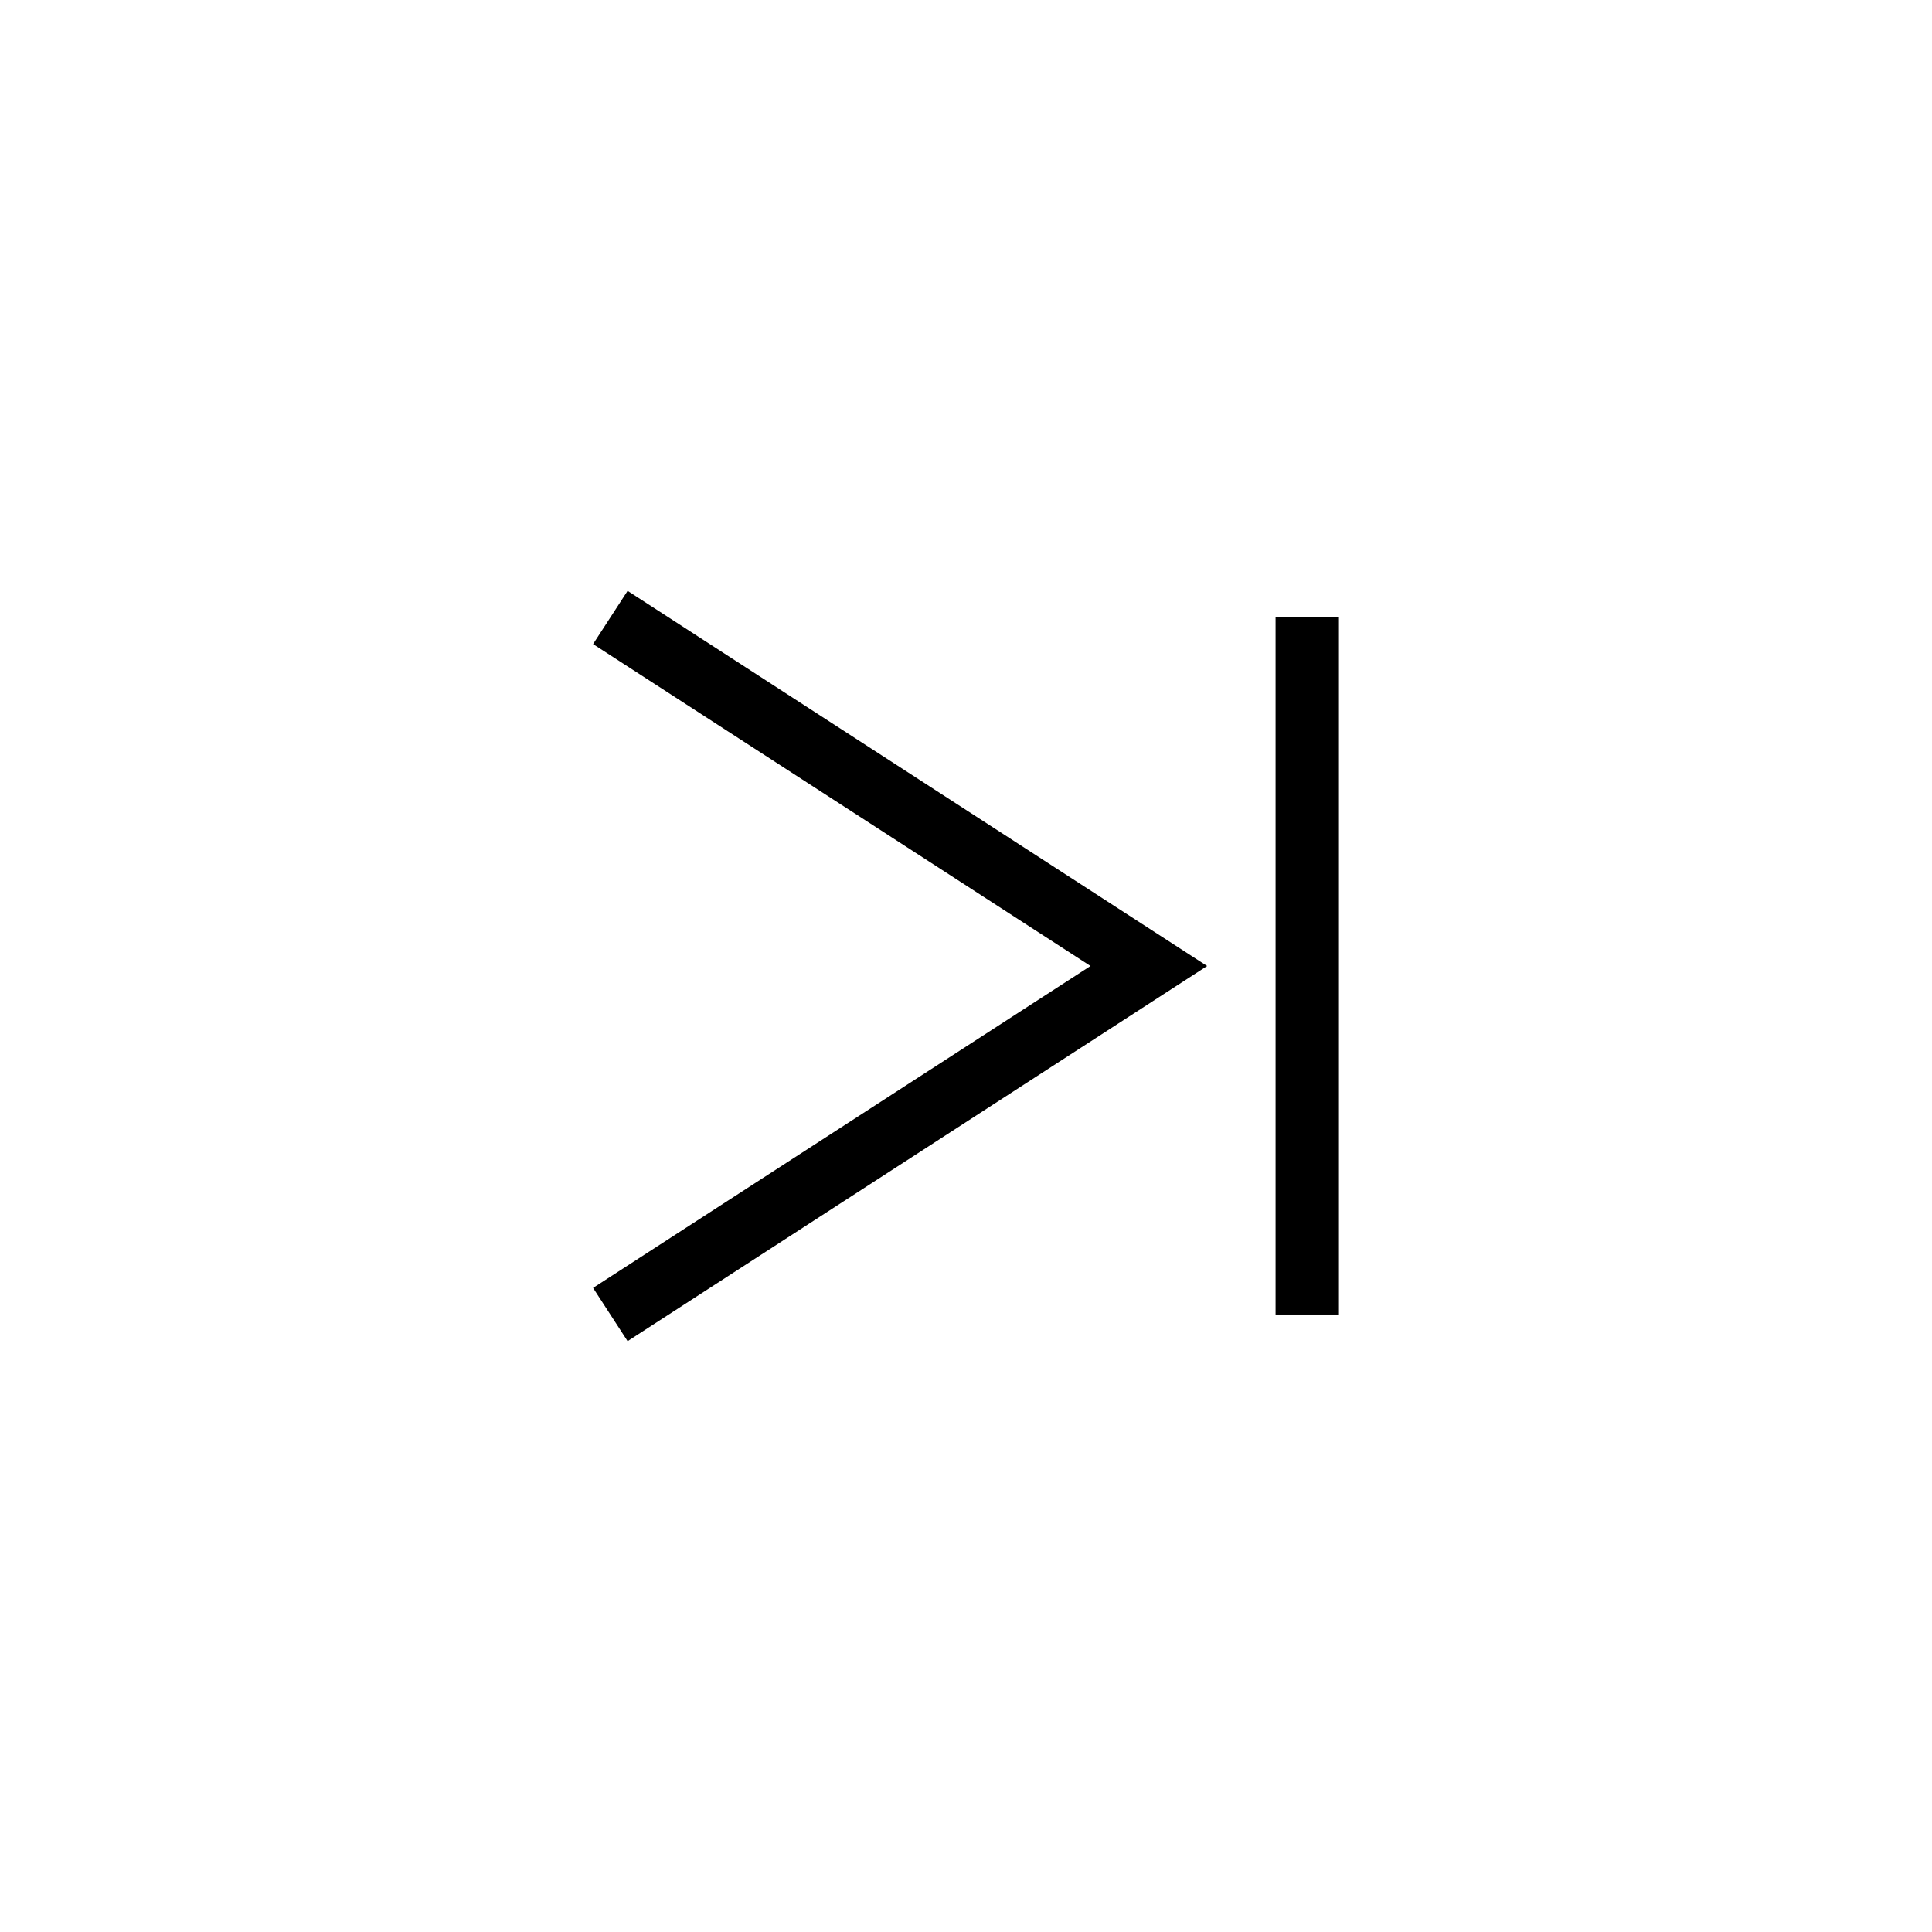 <?xml version="1.0" encoding="UTF-8"?>
<!-- Uploaded to: SVG Repo, www.svgrepo.com, Generator: SVG Repo Mixer Tools -->
<svg fill="#000000" width="800px" height="800px" version="1.1" viewBox="144 144 512 512" xmlns="http://www.w3.org/2000/svg">
 <g>
  <path d="m482.04 307.63h16.793v184.73h-16.793z"/>
  <path d="m310.32 499.42 153.58-99.418-153.58-99.418-9.152 14.105 131.83 85.312-131.83 85.309z"/>
 </g>
</svg>